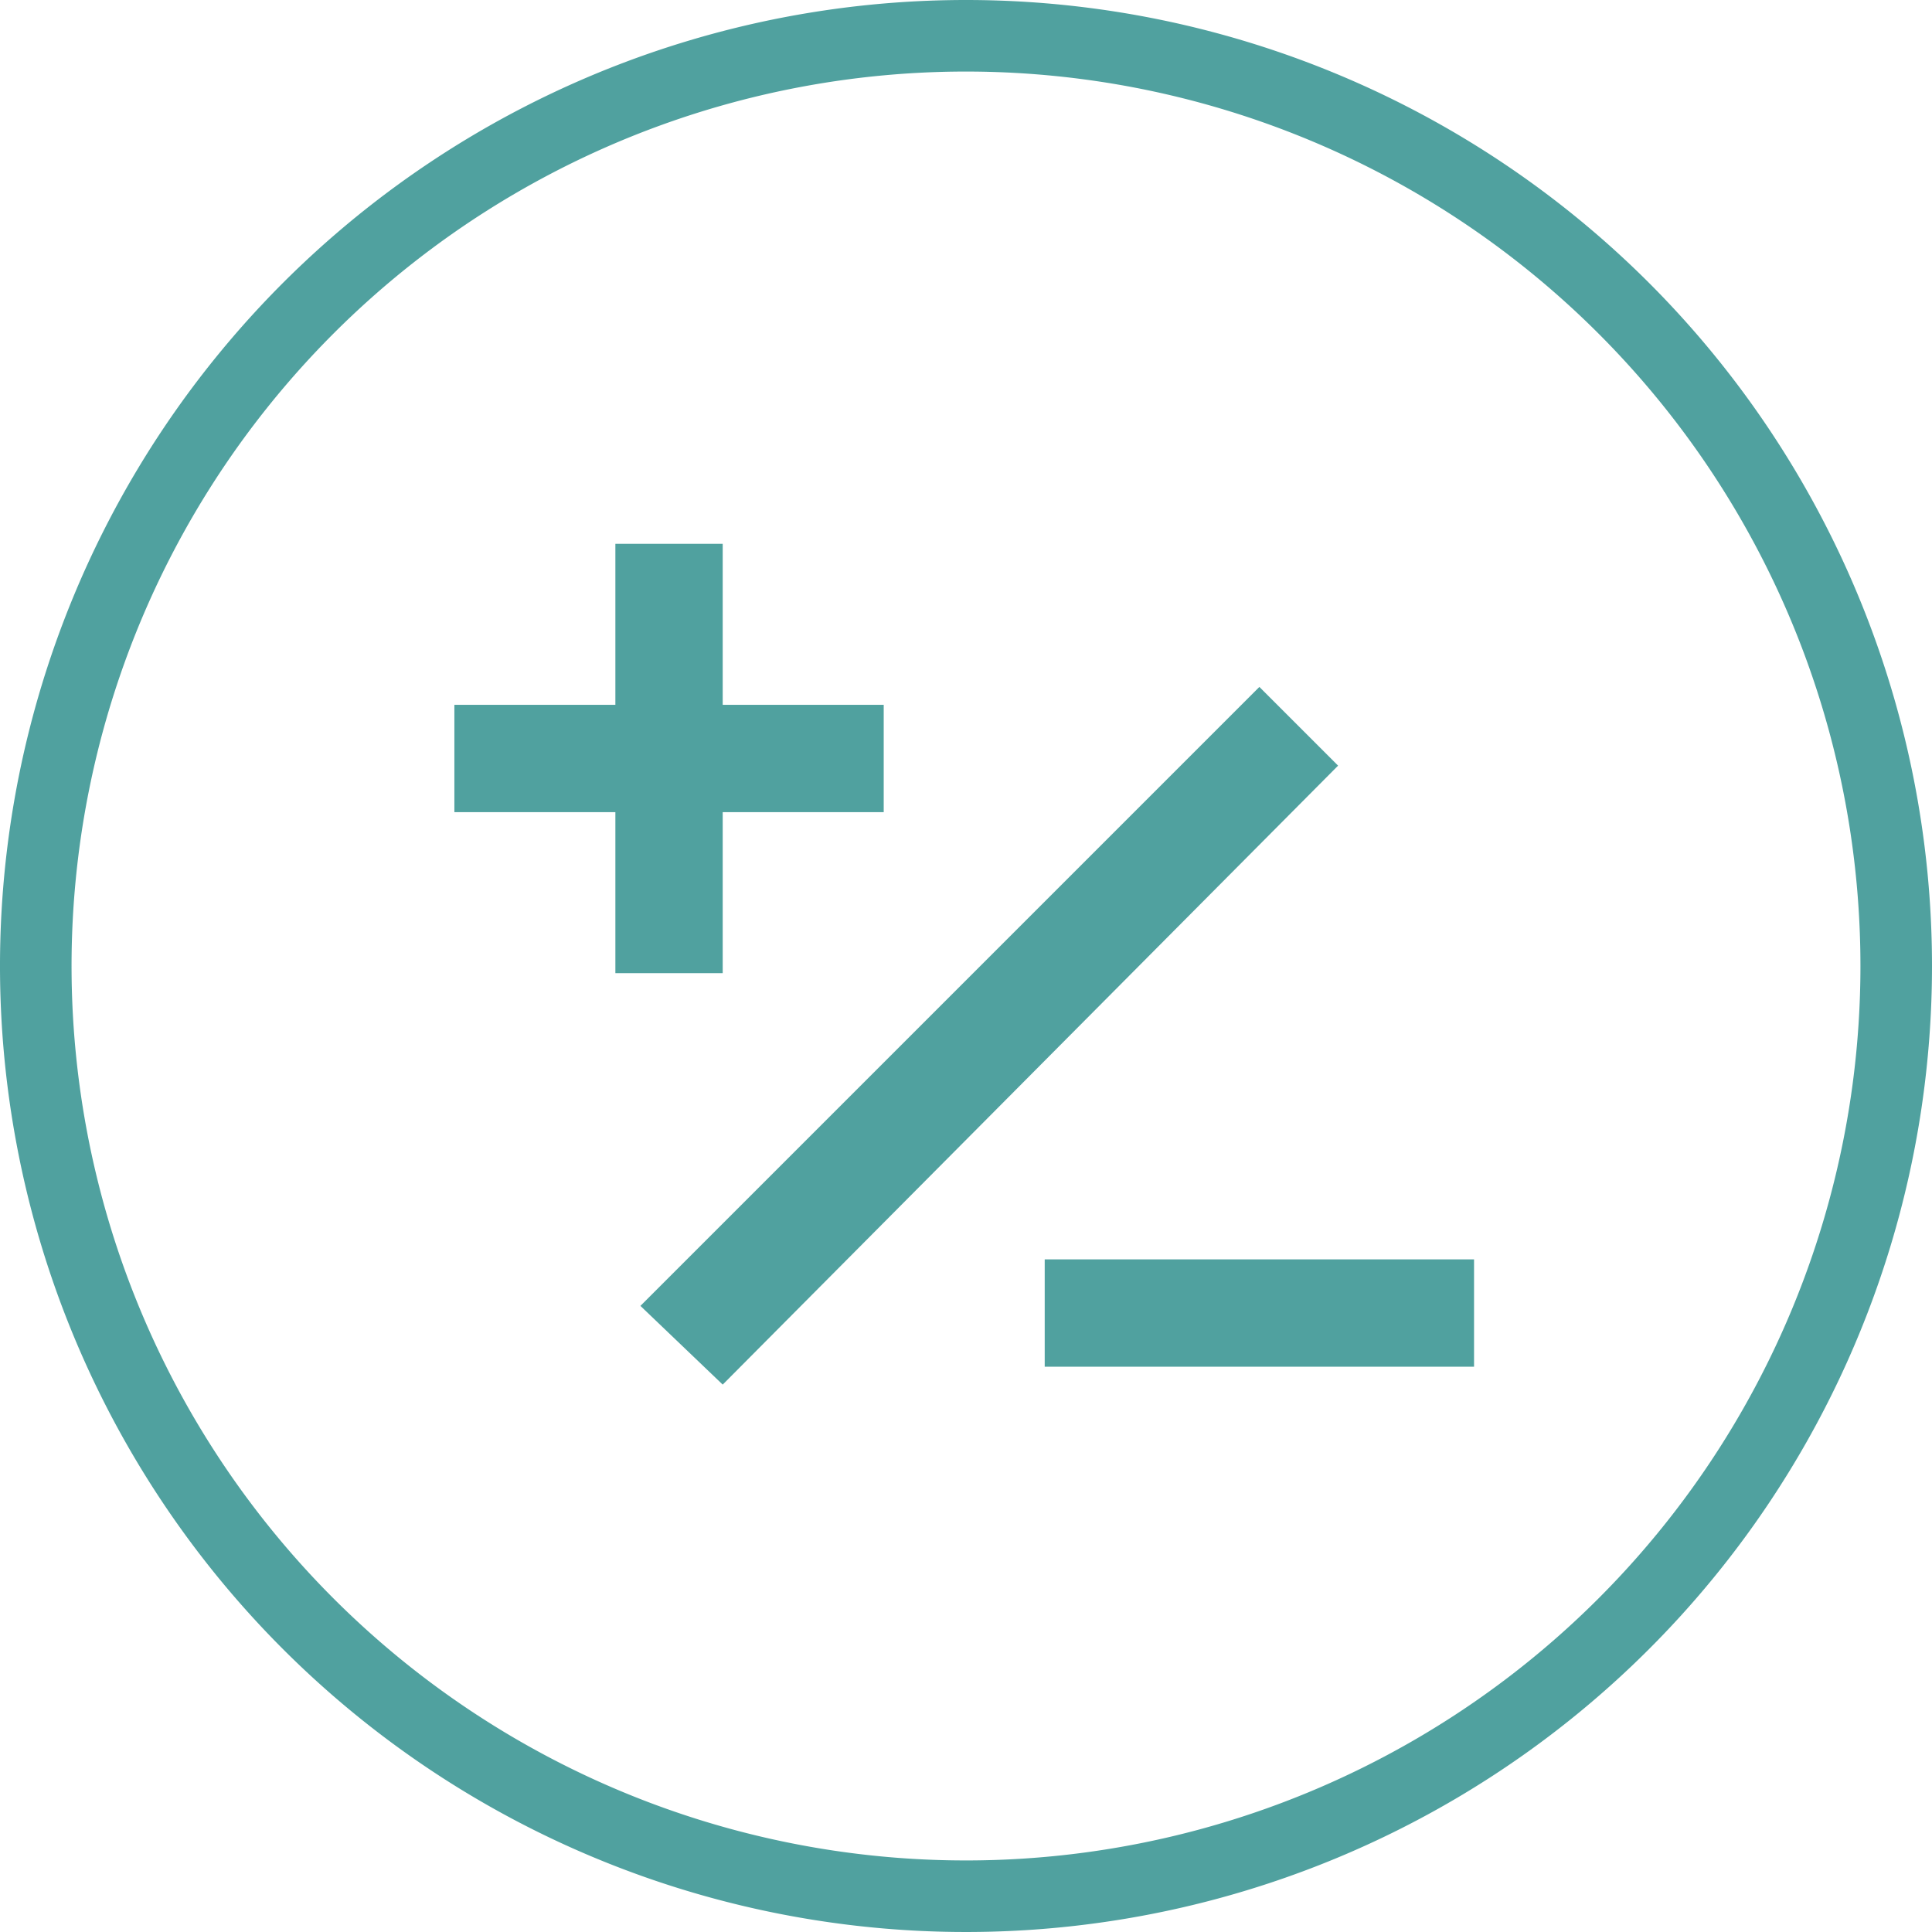 <svg xmlns="http://www.w3.org/2000/svg" width="54" height="54" viewBox="0 0 54 54">
  <g id="mobile-balances-icon" transform="translate(0.1 0.1)">
    <path id="Path_1" data-name="Path 1" d="M26.9-.1a27,27,0,1,0,27,27,27,27,0,0,0-27-27Zm0,52a25,25,0,1,1,25-25A25,25,0,0,1,26.9,51.9Z" fill="#50a19f"/>
    <path id="Path_2" data-name="Path 2" d="M20.1,27.1V22.6h4.5v-3H20.1V15.1h-3v4.5H12.6v3h4.5v4.5Z" fill="#50a19f"/>
    <rect id="Rectangle_1" data-name="Rectangle 1" width="12" height="3" transform="translate(29.1 35.1)" fill="#50a19f"/>
    <path id="Path_3" data-name="Path 3" d="M35.1,19.1,17.8,36.4l2.3,2.2L37.3,21.3Z" fill="#50a19f"/>
  </g>
</svg>
